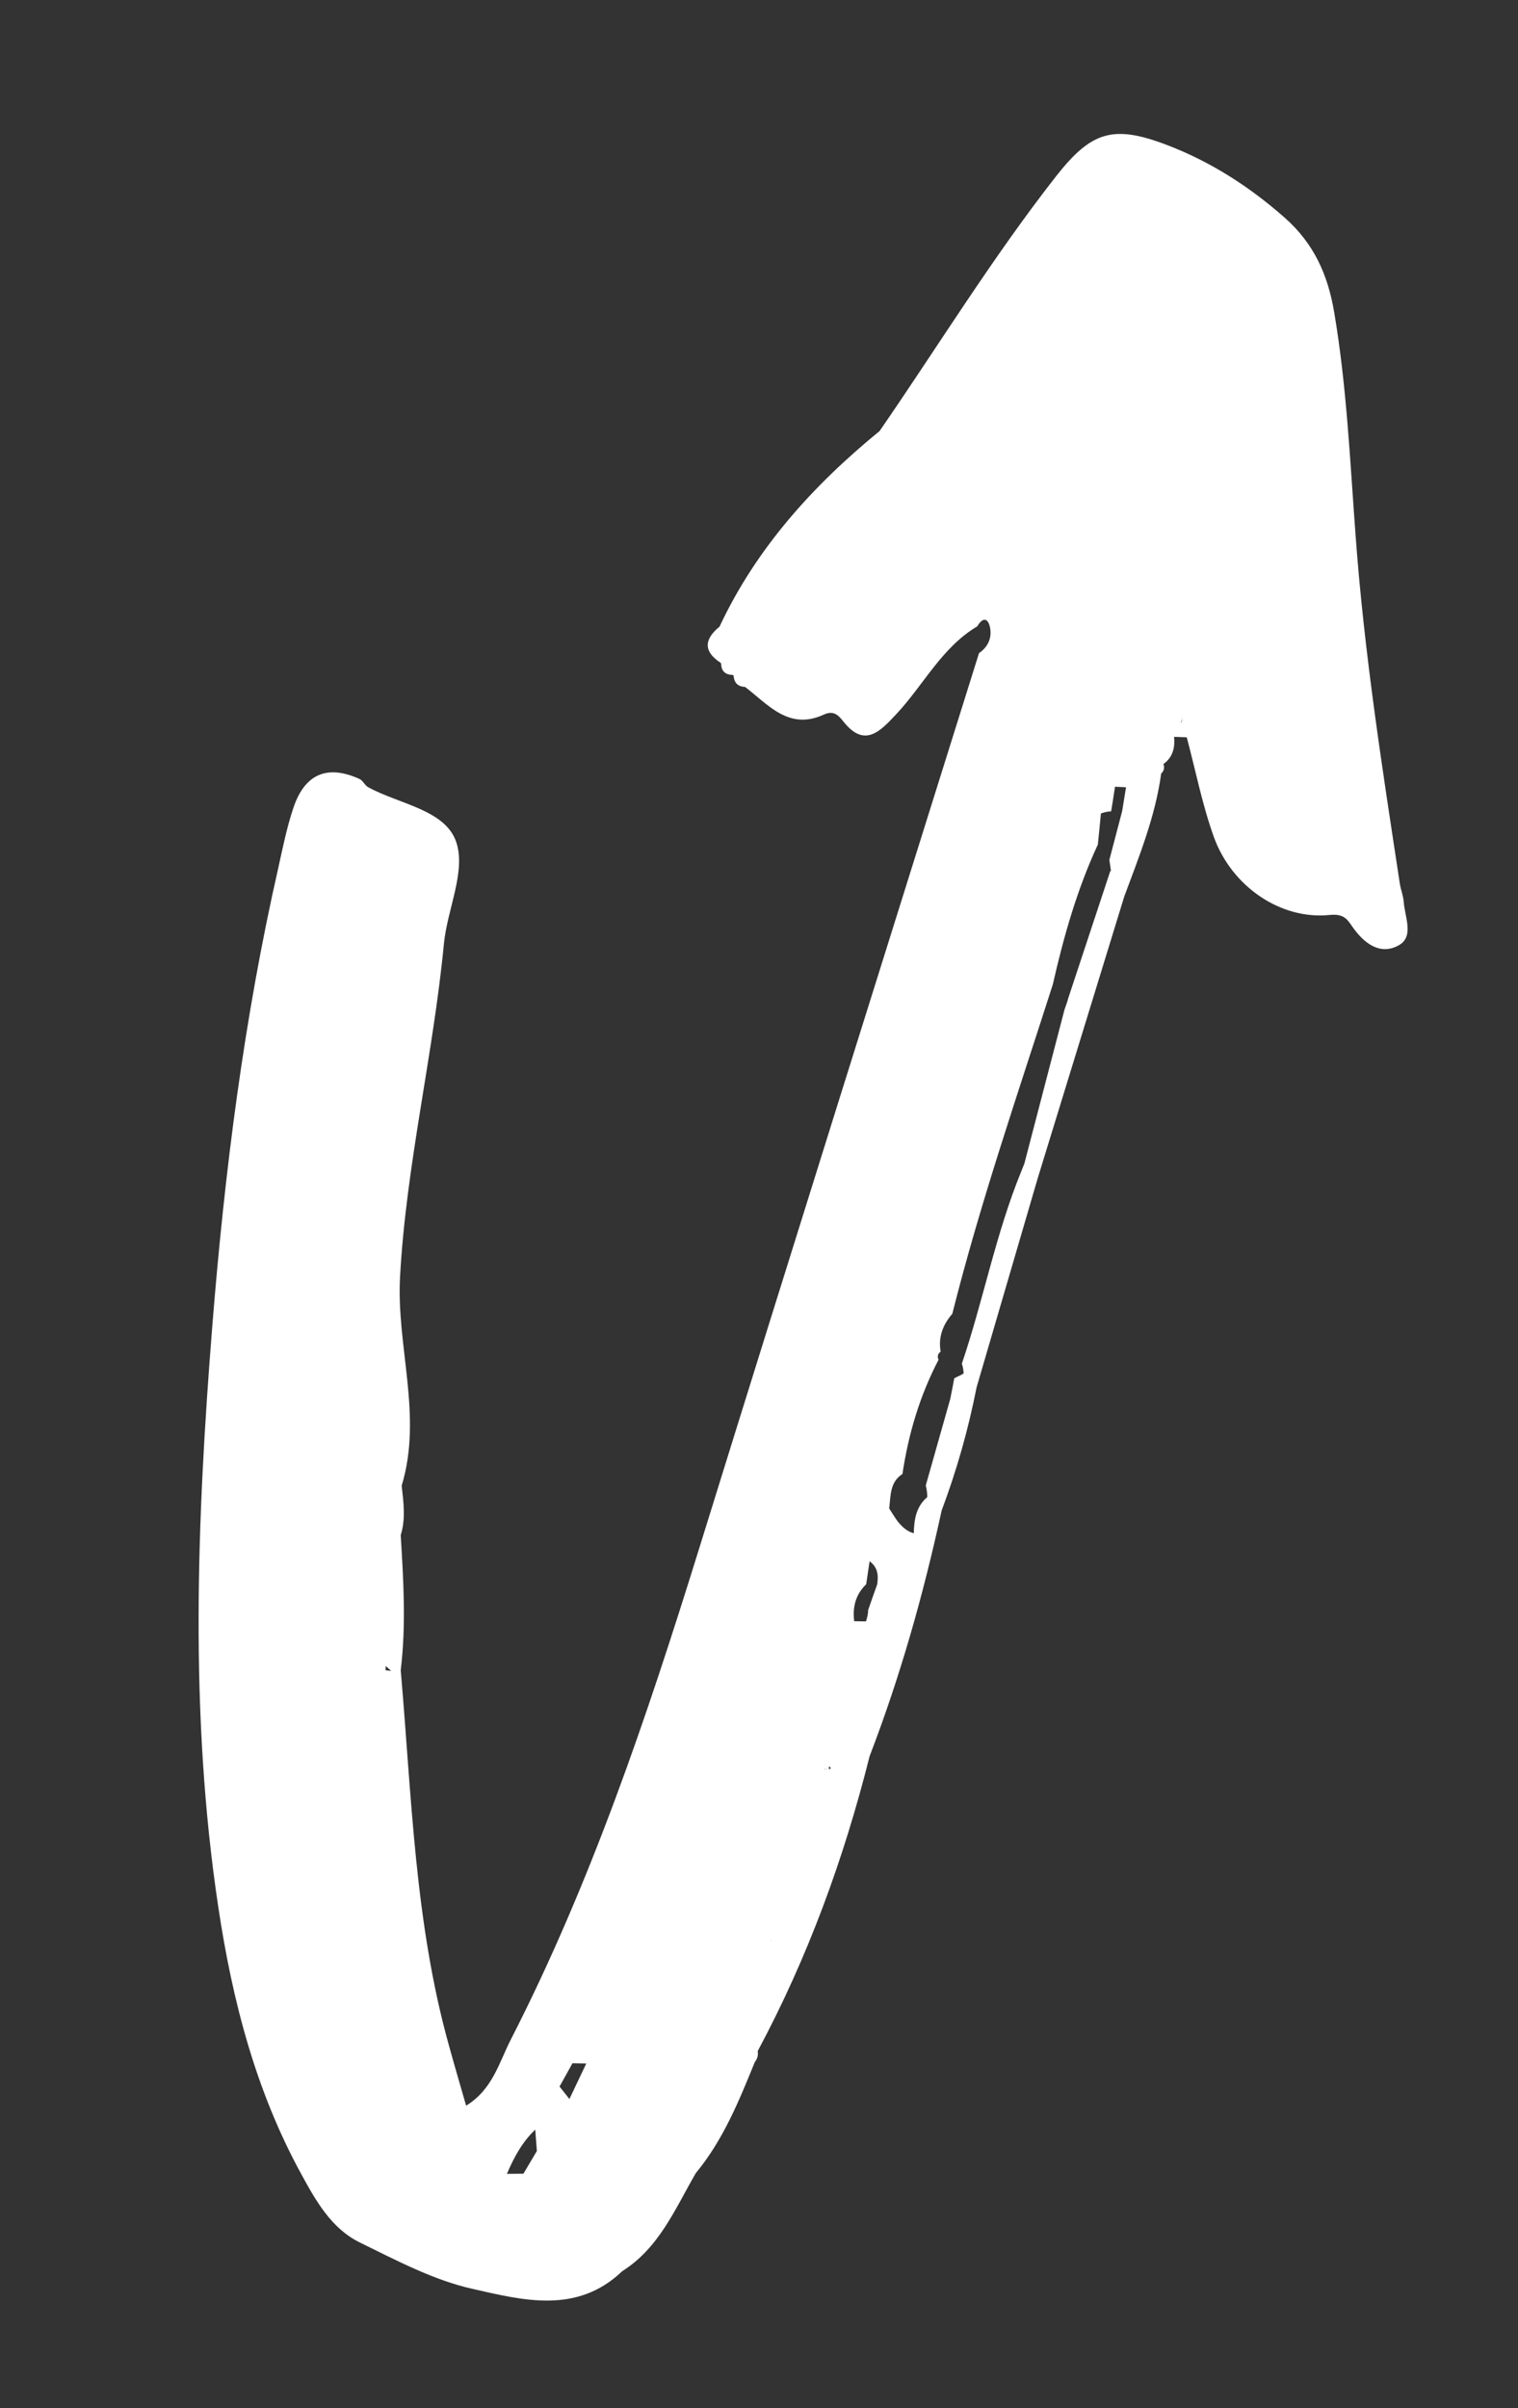 <?xml version="1.0" encoding="UTF-8"?><!-- Generator: Adobe Illustrator 23.0.2, SVG Export Plug-In . SVG Version: 6.00 Build 0)  --><svg xmlns="http://www.w3.org/2000/svg" enable-background="new 0 0 93.76 148.68" id="Layer_1" version="1.1" viewBox="0 0 93.76 148.68" x="0px" xml:space="preserve" y="0px">
<rect x="0" y="0" width="93.76" height="148.68" fill="#333333" stroke="none"/>
<g id="change1_1"><path d="m86.7 55.66c-0.03-0.37-0.18-0.73-0.24-1.11-1.08-7.09-2.19-14.17-2.72-21.34-0.35-4.64-0.55-9.3-1.33-13.91-0.39-2.33-1.25-4.26-3.06-5.86-2.2-1.94-4.61-3.48-7.33-4.51-3.28-1.24-4.62-0.81-6.79 1.95-3.94 5.03-7.28 10.48-10.9 15.73-4.11 3.36-7.61 7.22-9.89 12.08-0.94 0.77-1.02 1.52 0.07 2.23l0.03 0.04c0.01 0.47 0.25 0.7 0.72 0.71l0.05 0.04c0.03 0.44 0.26 0.68 0.71 0.7 1.44 1.1 2.7 2.7 4.86 1.71 0.55-0.25 0.85-0.04 1.2 0.41 1.31 1.67 2.27 0.64 3.28-0.44 1.68-1.79 2.8-4.11 5-5.42 0.38-0.64 0.7-0.47 0.8 0.13 0.1 0.61-0.15 1.16-0.69 1.52-5.78 18.46-11.59 36.92-17.32 55.39-3.21 10.33-6.66 20.56-11.6 30.21-0.72 1.4-1.12 3.08-2.76 4.08-0.38-1.32-0.73-2.51-1.06-3.71-2.12-7.58-2.3-15.41-2.98-23.17 0.34-2.78 0.17-5.56 0-8.34 0.32-1.02 0.17-2.04 0.06-3.06 1.31-4.31-0.34-8.6-0.1-12.91 0.38-6.92 2.05-13.67 2.71-20.56 0.21-2.12 1.37-4.46 0.76-6.26-0.67-2-3.53-2.34-5.44-3.39-0.21-0.11-0.32-0.41-0.54-0.51-1.99-0.9-3.38-0.31-4.08 1.79-0.4 1.19-0.65 2.43-0.92 3.65-2.13 9.35-3.33 18.83-4.09 28.37-0.95 11.95-1.42 23.9 0.37 35.82 0.86 5.74 2.3 11.34 5.12 16.49 0.91 1.67 1.87 3.38 3.63 4.24 2.25 1.1 4.54 2.32 6.95 2.86 3.1 0.7 6.45 1.59 9.25-1.09 2.29-1.44 3.27-3.86 4.55-6.06 1.68-2.03 2.66-4.44 3.64-6.85 0.16-0.2 0.22-0.43 0.18-0.68 3.09-5.77 5.32-11.86 6.91-18.2 1.9-4.94 3.33-10.01 4.45-15.17 0.93-2.48 1.65-5.01 2.16-7.61 1.26-4.3 2.51-8.59 3.77-12.89 1.78-5.8 3.57-11.61 5.35-17.41 0.92-2.48 1.92-4.94 2.28-7.59 0.18-0.17 0.22-0.36 0.14-0.59 0.57-0.41 0.72-0.99 0.66-1.66l0.01-0.02c0.26 0.01 0.52 0.02 0.77 0.03 0.55 2.06 0.96 4.17 1.68 6.17 1.11 3.05 4.12 5.1 7.13 4.8 0.87-0.09 1.09 0.24 1.41 0.71 0.71 1.02 1.69 1.79 2.84 1.18 1.02-0.53 0.4-1.77 0.34-2.72zm-62.54 47.5v0l-0.34-0.04v-0.26c0.12 0.1 0.23 0.19 0.34 0.3h0.02c-0.01-0.01-0.01-0.01-0.02 0zm48.9-58.83c-0.04 0.09-0.07 0.18-0.09 0.27h-0.03c0.03-0.09 0.07-0.18 0.12-0.27zm-19.56 53.48c0.07-0.47 0.14-0.94 0.21-1.42 0.41 0.3 0.53 0.69 0.5 1.13-0.01 0.1-0.01 0.2-0.03 0.3-0.19 0.53-0.38 1.06-0.56 1.59 0 0.14-0.02 0.27-0.05 0.4-0.01 0.04-0.02 0.07-0.03 0.11-0.02 0.06-0.03 0.12-0.05 0.18h-0.14c-0.2 0-0.39-0.01-0.59-0.01-0.11-0.88 0.09-1.65 0.74-2.28zm-5.87 21.99c0 0.01-0.01 0.01-0.01 0.02-0.01-0.01-0.02-0.01-0.03-0.02h0.04zm3.67-10.62l-0.02 0.02c-0.04 0.01-0.09 0.03-0.09 0.03-0.1 0-0.19-0.01-0.29-0.01v-0.01h0.03l0.26 0.02c0.01-0.06 0.01-0.13 0.02-0.19 0.04 0.05 0.08 0.09 0.12 0.14-0.01-0.01-0.02 0-0.03 0zm-18.97 25.02c-0.34 0-0.68 0.01-1.02 0.01 0.43-1.01 0.94-1.96 1.75-2.73 0.03 0.44 0.07 0.88 0.1 1.32-0.27 0.46-0.55 0.93-0.83 1.4zm2.84-4.61c-0.2-0.26-0.41-0.51-0.61-0.77 0.27-0.48 0.53-0.96 0.8-1.44 0.28 0.01 0.57 0.01 0.85 0.02-0.35 0.73-0.69 1.46-1.04 2.19zm34.14-79.51s-0.01 0 0 0c-0.26 1-0.53 2.01-0.79 3.01 0.03 0.2 0.06 0.41 0.09 0.61 0 0.03 0.01 0.06 0.01 0.08-0.01 0-0.02-0.01-0.04-0.01l-2.61 7.89c-0.05 0.21-0.14 0.44-0.22 0.67-0.83 3.17-1.65 6.34-2.48 9.51-0.07 0.16-0.13 0.33-0.2 0.5-1.57 3.84-2.33 7.93-3.66 11.85 0.06 0.19 0.1 0.39 0.11 0.6-0.12 0.09-0.25 0.14-0.38 0.2-0.07 0.03-0.13 0.08-0.2 0.1-0.08 0.43-0.16 0.86-0.25 1.29-0.5 1.78-1.01 3.55-1.51 5.33 0.06 0.23 0.09 0.46 0.09 0.69v0.03c-0.69 0.59-0.81 1.39-0.83 2.23-0.33-0.09-0.57-0.27-0.78-0.49-0.09-0.09-0.18-0.19-0.25-0.29-0.17-0.24-0.33-0.5-0.49-0.75 0.1-0.78 0.03-1.62 0.82-2.13 0.37-2.47 1.07-4.83 2.23-7.05-0.09-0.2-0.05-0.37 0.13-0.5-0.16-0.9 0.14-1.67 0.72-2.34 1.73-6.88 4.05-13.59 6.21-20.34 0.67-2.96 1.5-5.87 2.78-8.63 0.06-0.64 0.13-1.28 0.19-1.92 0.2-0.07 0.41-0.12 0.63-0.13l0.06-0.36c0.04-0.28 0.09-0.56 0.13-0.84 0.02-0.11 0.03-0.21 0.05-0.32 0.08 0.01 0.15 0.01 0.23 0.01 0.07 0.01 0.15 0.01 0.22 0.01 0.08 0 0.16 0.02 0.23 0.01-0.08 0.49-0.16 0.98-0.24 1.48z" fill="#fff"/></g>
</svg>